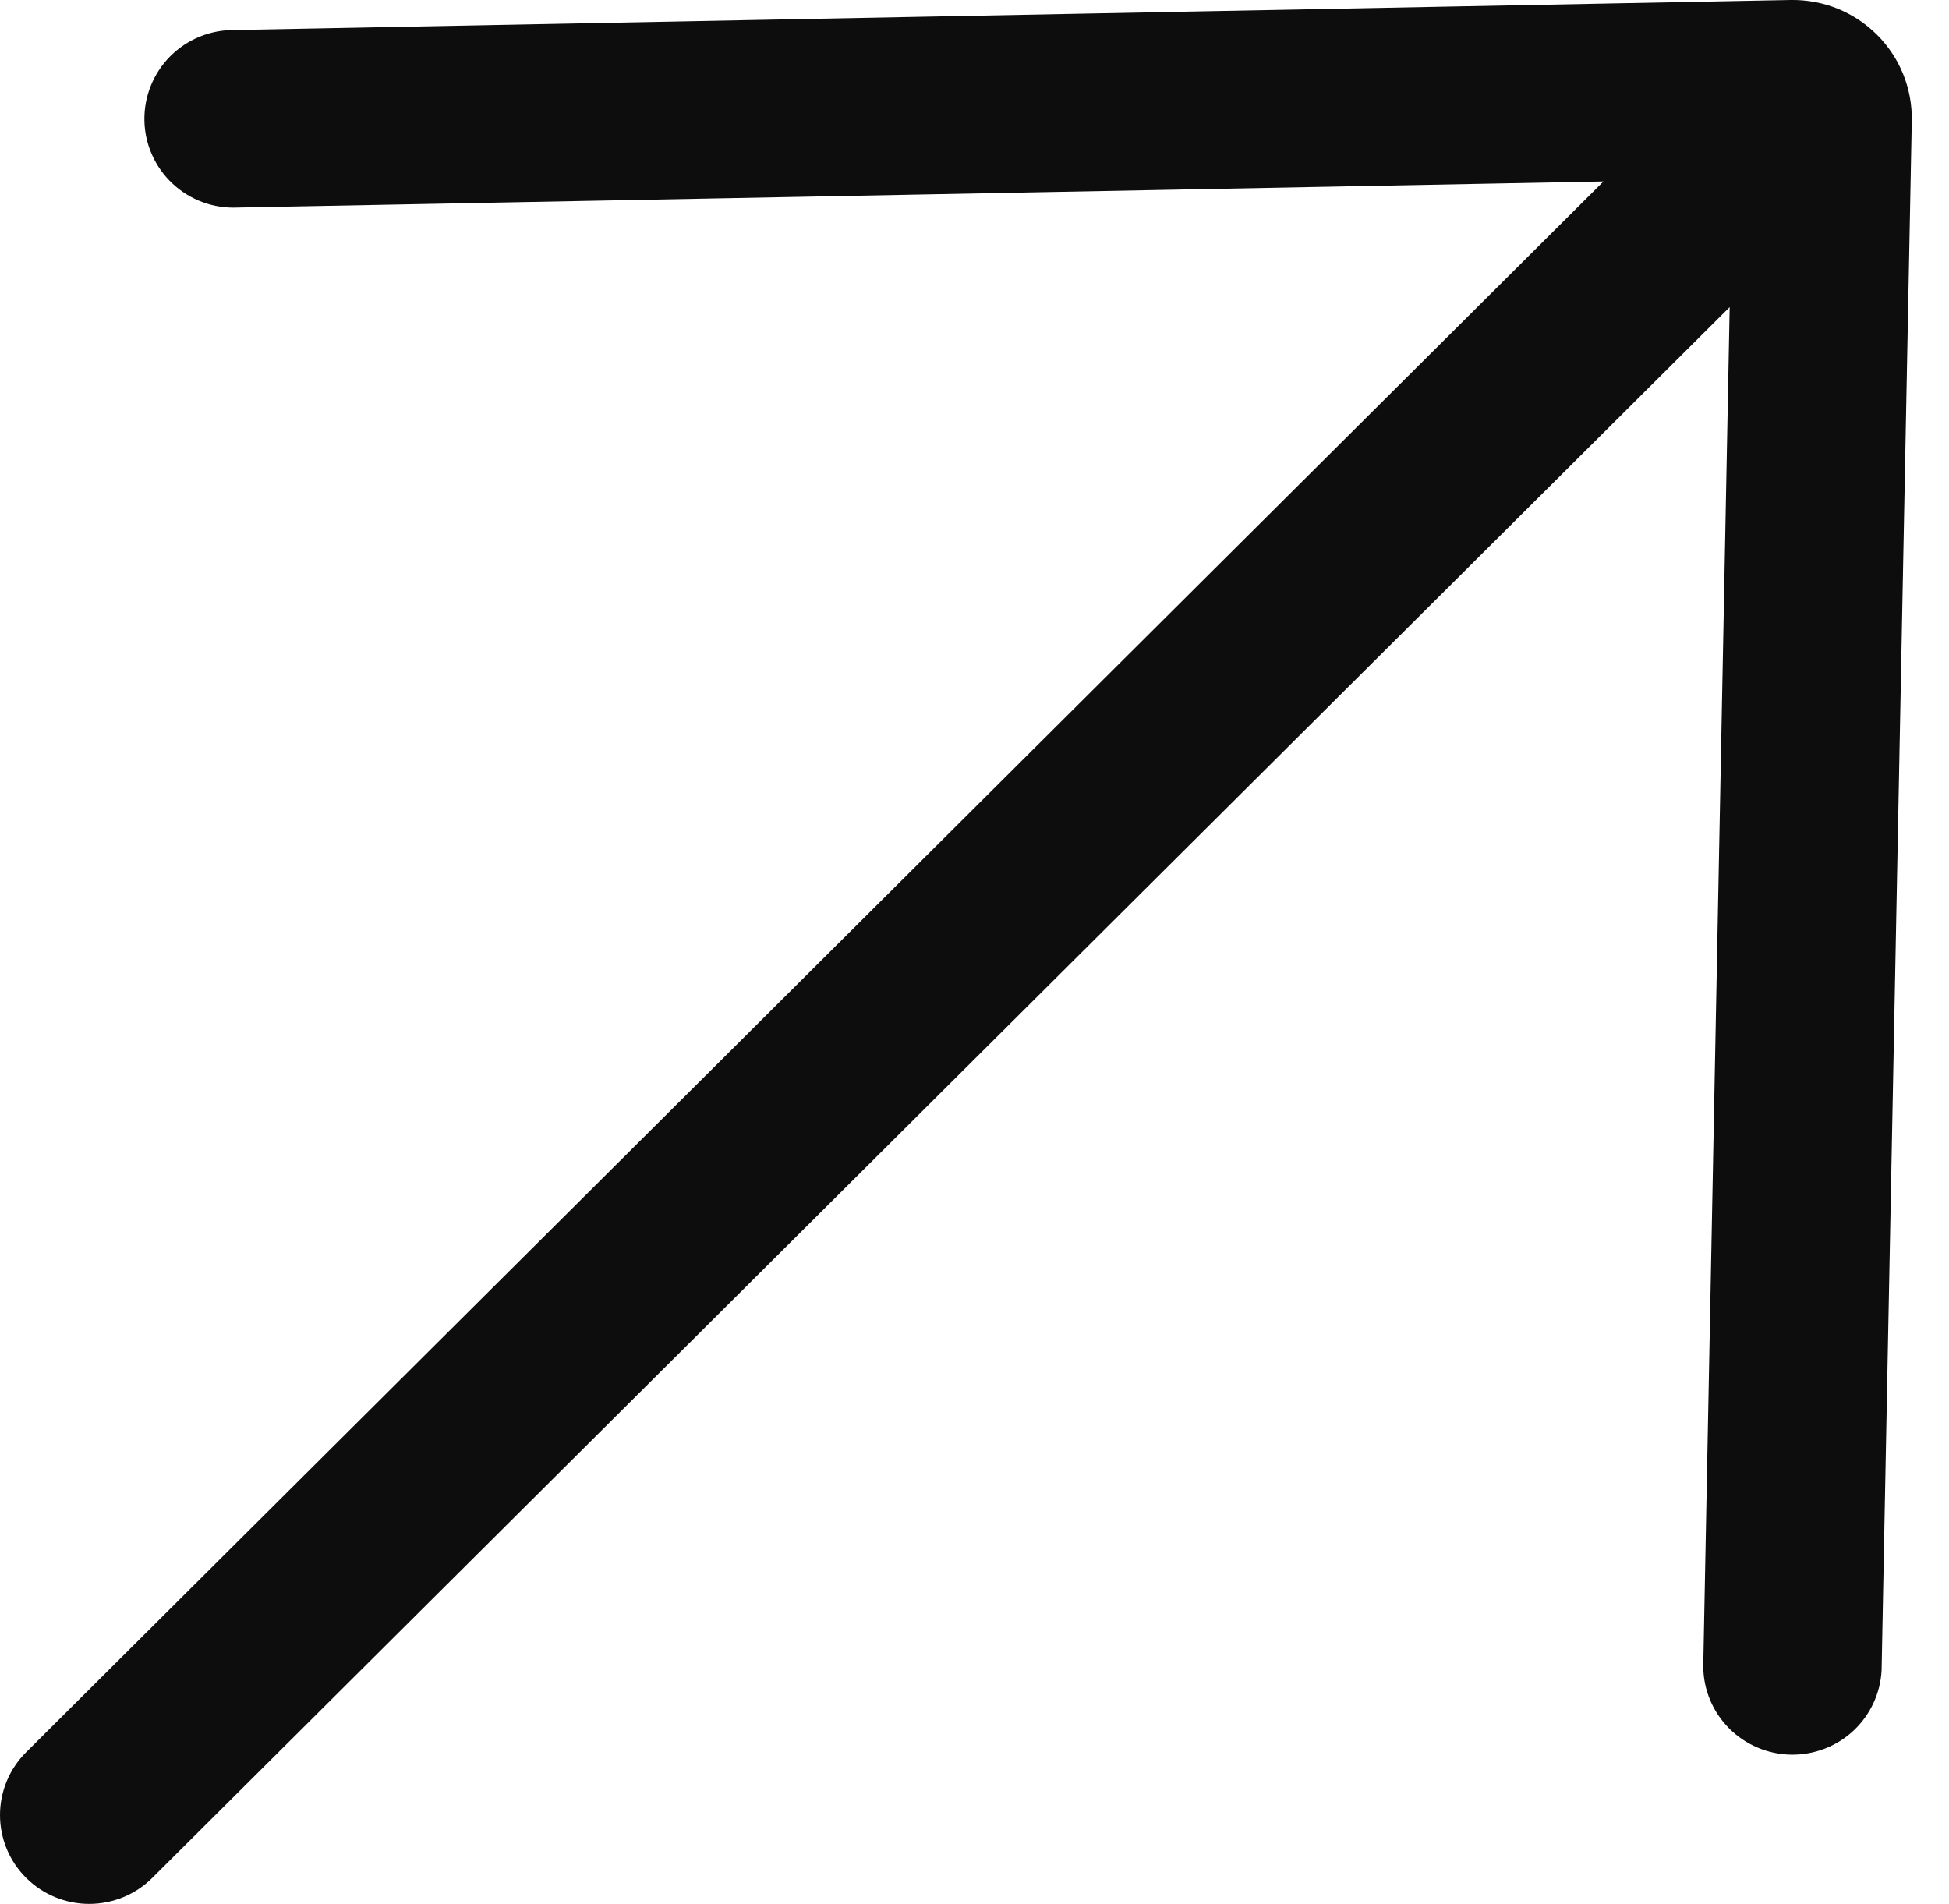 <?xml version="1.0" encoding="UTF-8"?> <svg xmlns="http://www.w3.org/2000/svg" width="43" height="42" viewBox="0 0 43 42" fill="none"> <path d="M5.175 0.662C4.912 0.659 4.651 0.709 4.407 0.808C4.163 0.908 3.942 1.055 3.756 1.241C3.571 1.428 3.425 1.649 3.327 1.893C3.229 2.136 3.181 2.397 3.186 2.659C3.191 2.921 3.248 3.18 3.356 3.419C3.463 3.659 3.617 3.875 3.81 4.054C4.002 4.233 4.229 4.372 4.476 4.462C4.723 4.552 4.986 4.592 5.25 4.579L35.377 4.003L0.577 38.654C0.207 39.022 4.11652e-06 39.52 3.73544e-06 40.04C3.33319e-06 40.56 0.207 41.058 0.577 41.426C0.946 41.794 1.446 42 1.968 42C2.49 42 2.991 41.794 3.36 41.426L38.161 6.775L37.578 36.769C37.584 37.279 37.788 37.767 38.149 38.128C38.51 38.49 38.998 38.698 39.509 38.708C40.021 38.717 40.517 38.528 40.891 38.18C41.264 37.832 41.488 37.352 41.513 36.843L42.179 2.663C42.185 2.312 42.121 1.962 41.989 1.636C41.857 1.31 41.66 1.014 41.41 0.765C41.161 0.517 40.863 0.321 40.536 0.189C40.208 0.058 39.858 -0.006 39.505 0L5.175 0.662Z" fill="#0D0D0D"></path> </svg> 